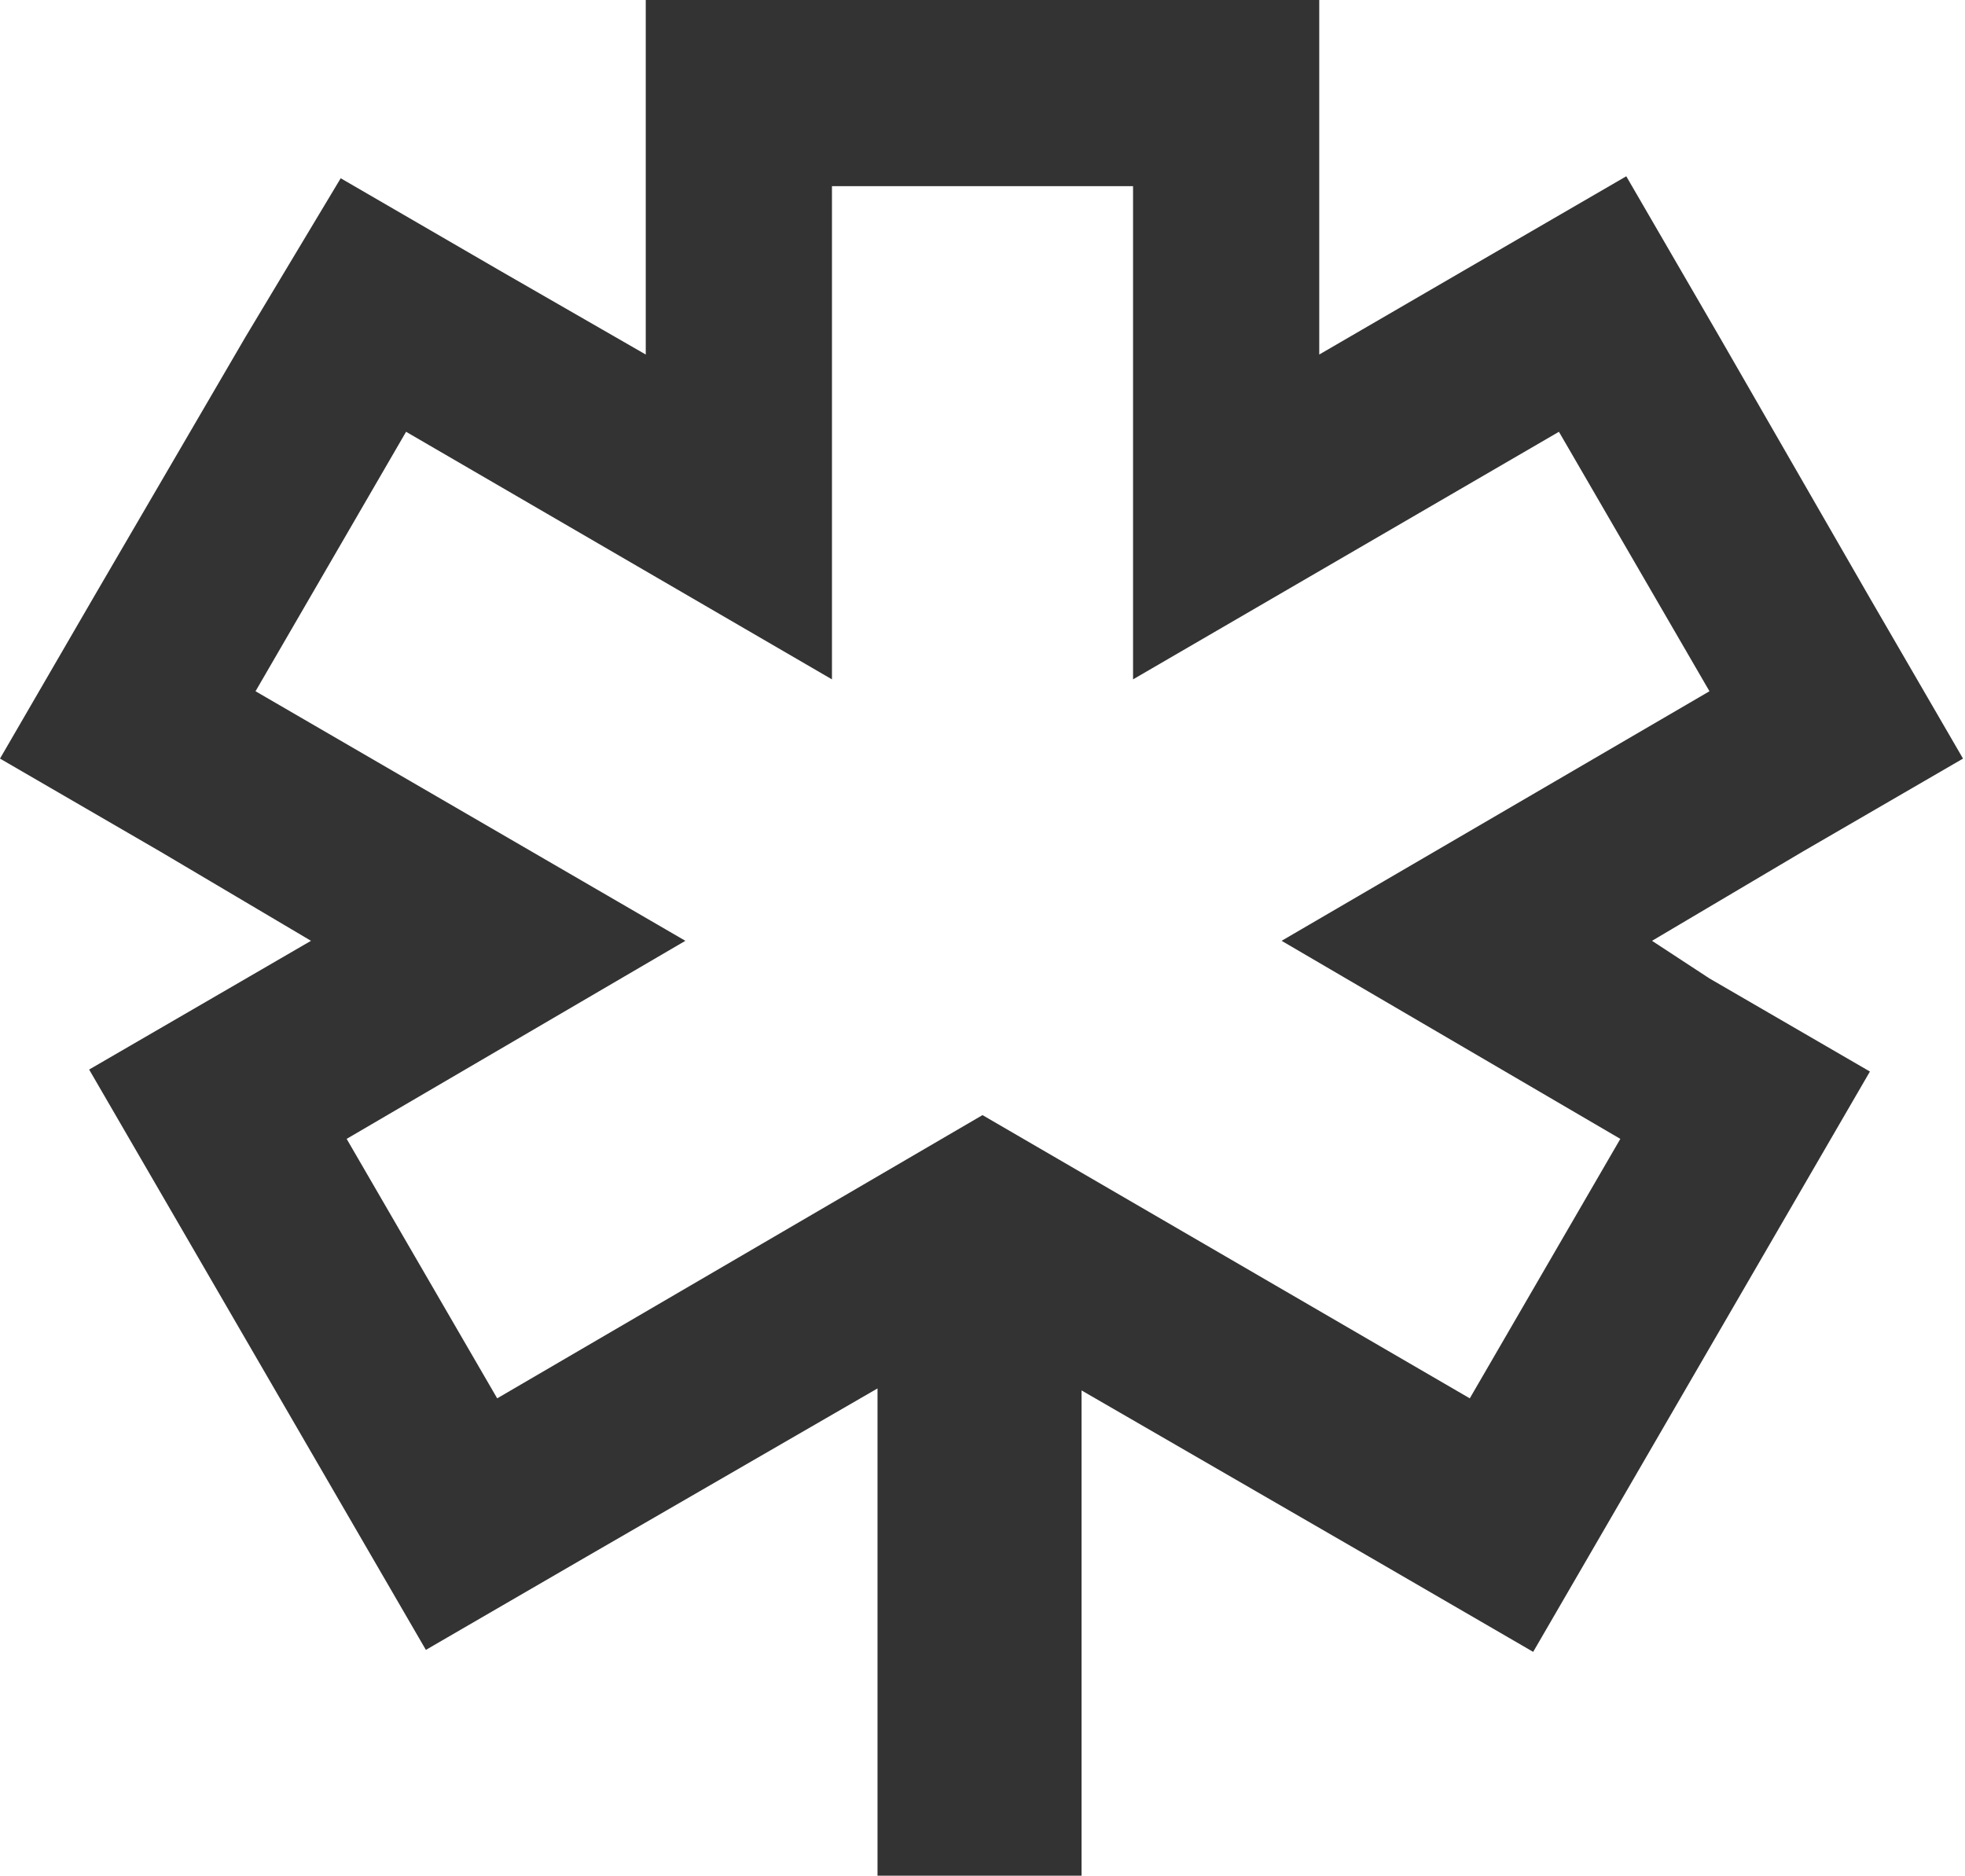 <?xml version="1.0" encoding="UTF-8"?> <!-- Generator: Adobe Illustrator 18.0.0, SVG Export Plug-In . SVG Version: 6.00 Build 0) --> <svg xmlns="http://www.w3.org/2000/svg" xmlns:xlink="http://www.w3.org/1999/xlink" x="0px" y="0px" viewBox="0 0 99.2 94.7" xml:space="preserve"> <g id="Background"> </g> <g id="Content"> <g> <path fill="#333333" d="M83.4,47.5l7.6-4.5l8.1-4.7l-4.7-8.1L86.8,17l-4.7-8.1l-8.1,4.7l-7.4,4.3V9.4V0h-9.4H42h-9.4v9.4v8.5 l-7.3-4.2l-8.1-4.7L12.4,17L4.7,30.2L0,38.3L8.1,43l7.6,4.5l-3.1,1.8l-8.1,4.7l4.7,8.1l7.6,13.1l4.7,8.1l8.1-4.7l14.7-8.5v24.6 h10.3V70.2l14.7,8.5l8.1,4.7l4.7-8.1l7.6-13.1l4.7-8.1l-8.1-4.7L83.4,47.5z M81.8,57.5l-7.6,13.1L49.6,56.3L25.1,70.6l-7.6-13.1 l17.1-10L12.9,34.9l7.6-13.1L42,34.3V9.4h15.2v24.9l21.5-12.5l7.6,13.1L64.7,47.5L81.8,57.5z"></path> </g> </g> </svg> 